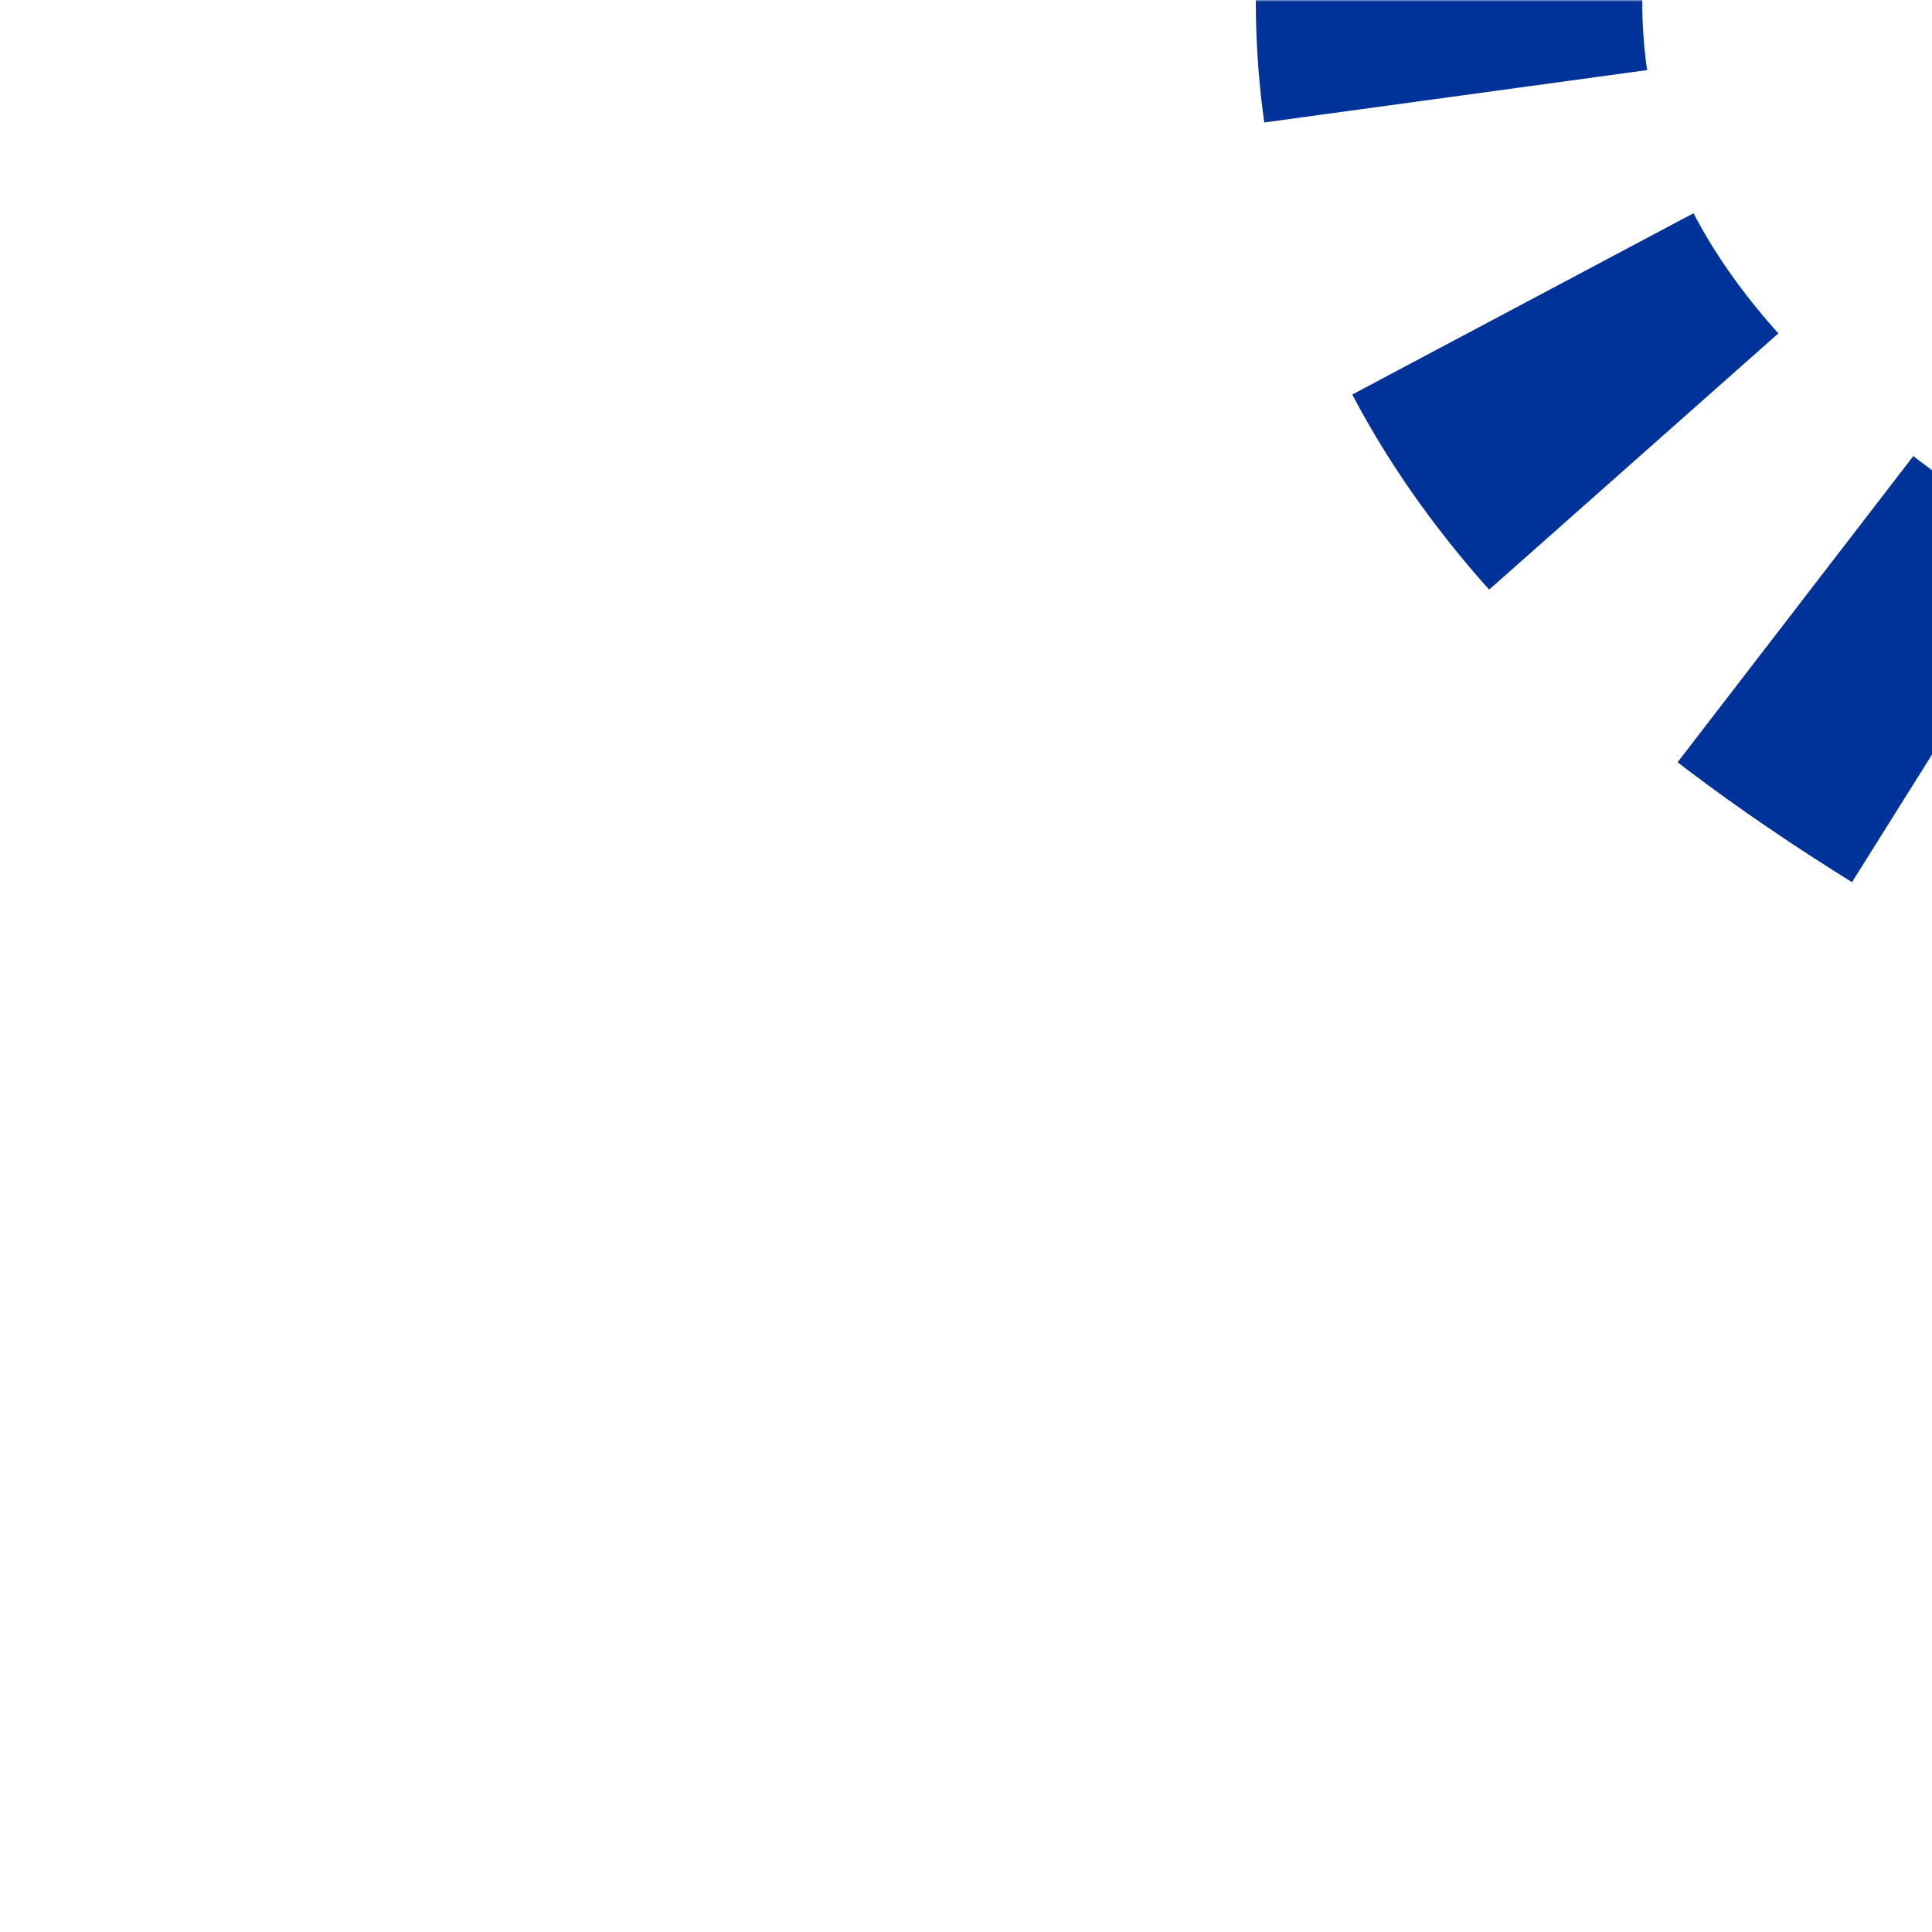 <?xml version="1.0"?>
<svg xmlns="http://www.w3.org/2000/svg" width="500" height="500">
<title>utv-SHI4l</title>
<mask id="id1">
 <rect x="-100" y="-100" width="1200" height="1200" fill="white"/>
 <path d="M 375,0 C 375,250 875,250 875,500" stroke-width="20" fill="none" stroke="black"/>
</mask>
<g mask="url(#id1)" stroke="#003399" stroke-width="100" fill="none">
 <path d="m 0,0 0,0 M 375,-25 V 0 C 375,250 875,250 875,500" stroke-dasharray="50,56.75"/>
</g>
</svg>